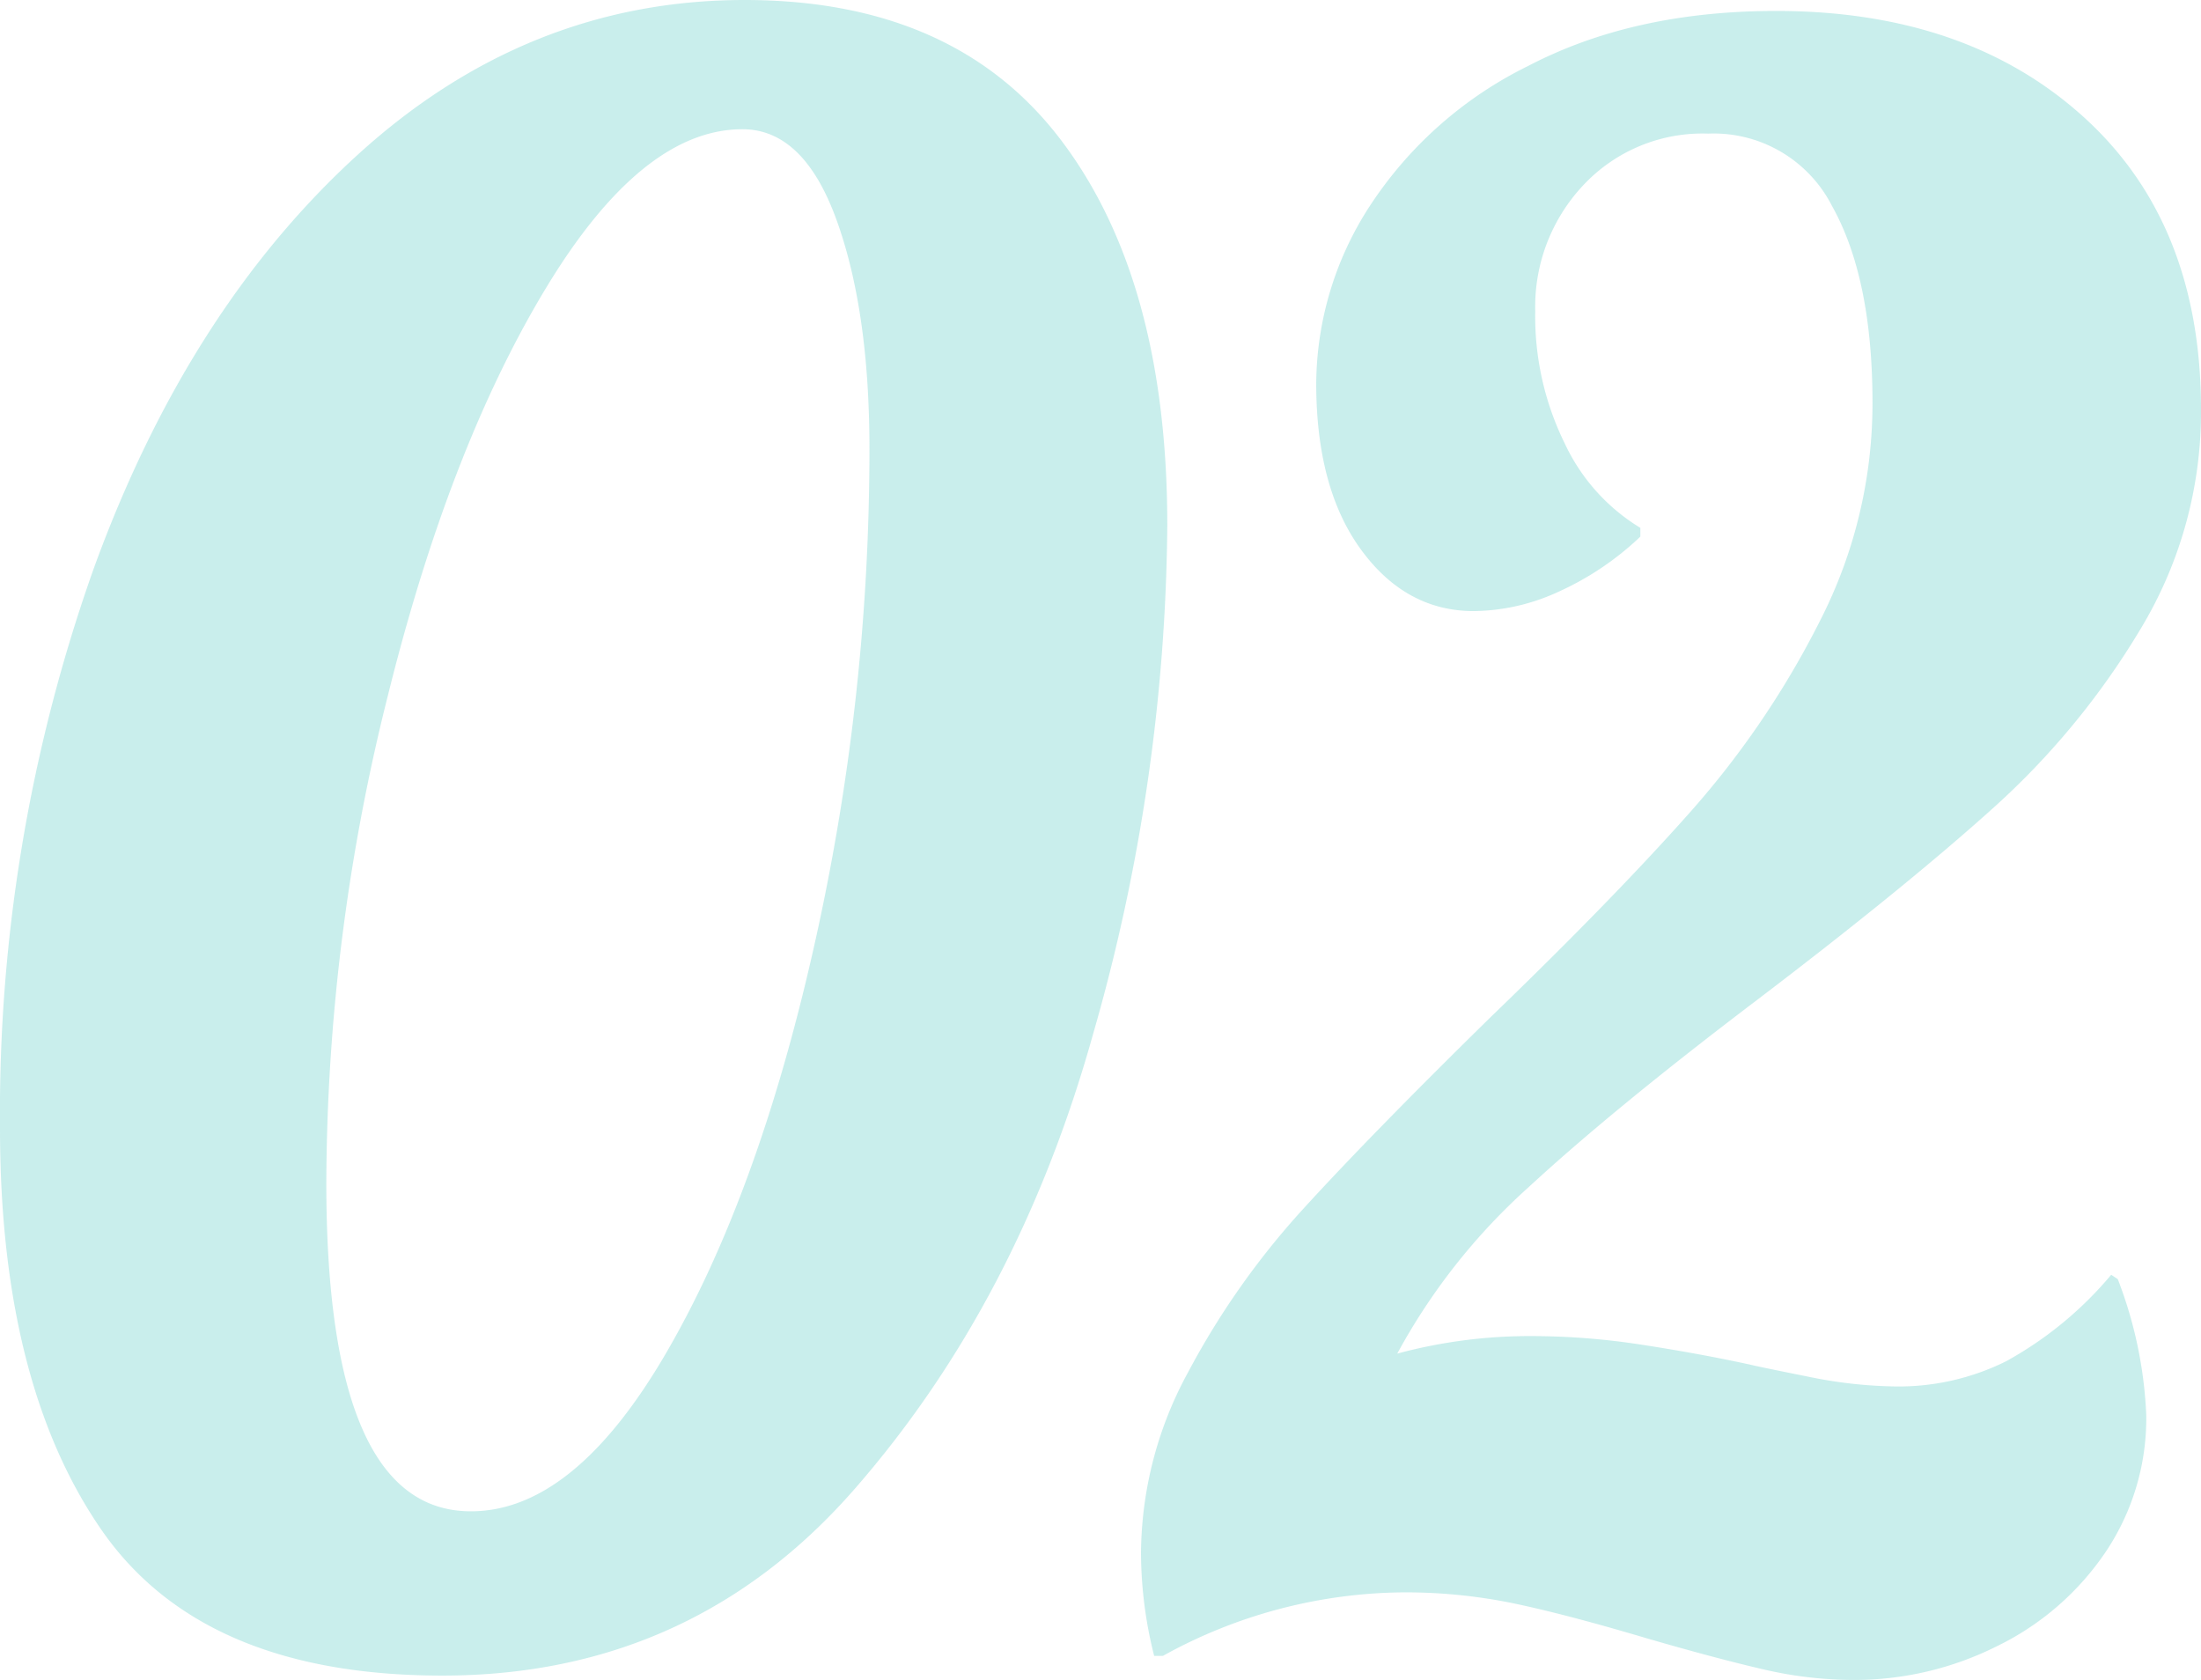 <svg xmlns="http://www.w3.org/2000/svg" width="201" height="153.4" viewBox="0 0 201 153.4">
  <path id="merit_number02" d="M44.6,2q-22,0-31.2-13.4T4.2-48a148.447,148.447,0,0,1,8.6-51.2q8.6-23.6,24.1-37.7T72.2-151q19.2,0,28.9,12.8t9.7,35.2A172.5,172.5,0,0,1,104-56.5Q97.2-32.2,82.3-15.1T44.6,2Zm2.6-15Q56.6-13,65-27.4t13.5-37A206.528,206.528,0,0,0,83.6-110q0-12.6-3-20.9T72-139.2q-9.2,0-18,14.6T39.6-87.4A184.169,184.169,0,0,0,34-43Q34-13,47.2-13ZM173.4,2.4a36.615,36.615,0,0,1-8.3-1q-4.3-1-10.5-2.8-7.4-2.2-12.2-3.2a48.919,48.919,0,0,0-10-1,46.013,46.013,0,0,0-22,5.8h-.8a38.673,38.673,0,0,1-1.2-9.4,34.824,34.824,0,0,1,4.3-16.5,72.457,72.457,0,0,1,10.5-14.9q6.2-6.8,17-17.4,11.4-11,18.4-18.9a81.624,81.624,0,0,0,11.8-17.4,43.568,43.568,0,0,0,4.8-19.9q0-11.4-3.7-18a12.128,12.128,0,0,0-11.3-6.6,14.906,14.906,0,0,0-11.4,4.7,16.2,16.2,0,0,0-4.4,11.5,26.285,26.285,0,0,0,2.7,12.1,17.839,17.839,0,0,0,6.9,7.7v.8a26.839,26.839,0,0,1-7.4,5,18.936,18.936,0,0,1-7.8,1.8q-6.2,0-10.3-5.6T124.4-116a30.037,30.037,0,0,1,4.9-16.2A36.491,36.491,0,0,1,143.8-145q9.6-5,22.6-5,17.4,0,28.1,9.7t10.7,26.7a38.277,38.277,0,0,1-5.5,20,70.874,70.874,0,0,1-13.5,16.4q-8,7.2-21.4,17.4-13.2,10-21,17.2a56.78,56.78,0,0,0-12,15.2A46.456,46.456,0,0,1,144.2-29a65.791,65.791,0,0,1,10,.8q5.2.8,9.8,1.8.8.2,5.3,1.1a41.712,41.712,0,0,0,8.1.9,22.046,22.046,0,0,0,10-2.3,33.667,33.667,0,0,0,9.6-7.9l.6.4a38.867,38.867,0,0,1,2.6,12.4,21.876,21.876,0,0,1-3.7,12.5,25.341,25.341,0,0,1-9.9,8.6A29.119,29.119,0,0,1,173.4,2.4Z" transform="translate(-4.2 151)" fill="#4ac4bf" opacity="0.3"/>
</svg>
